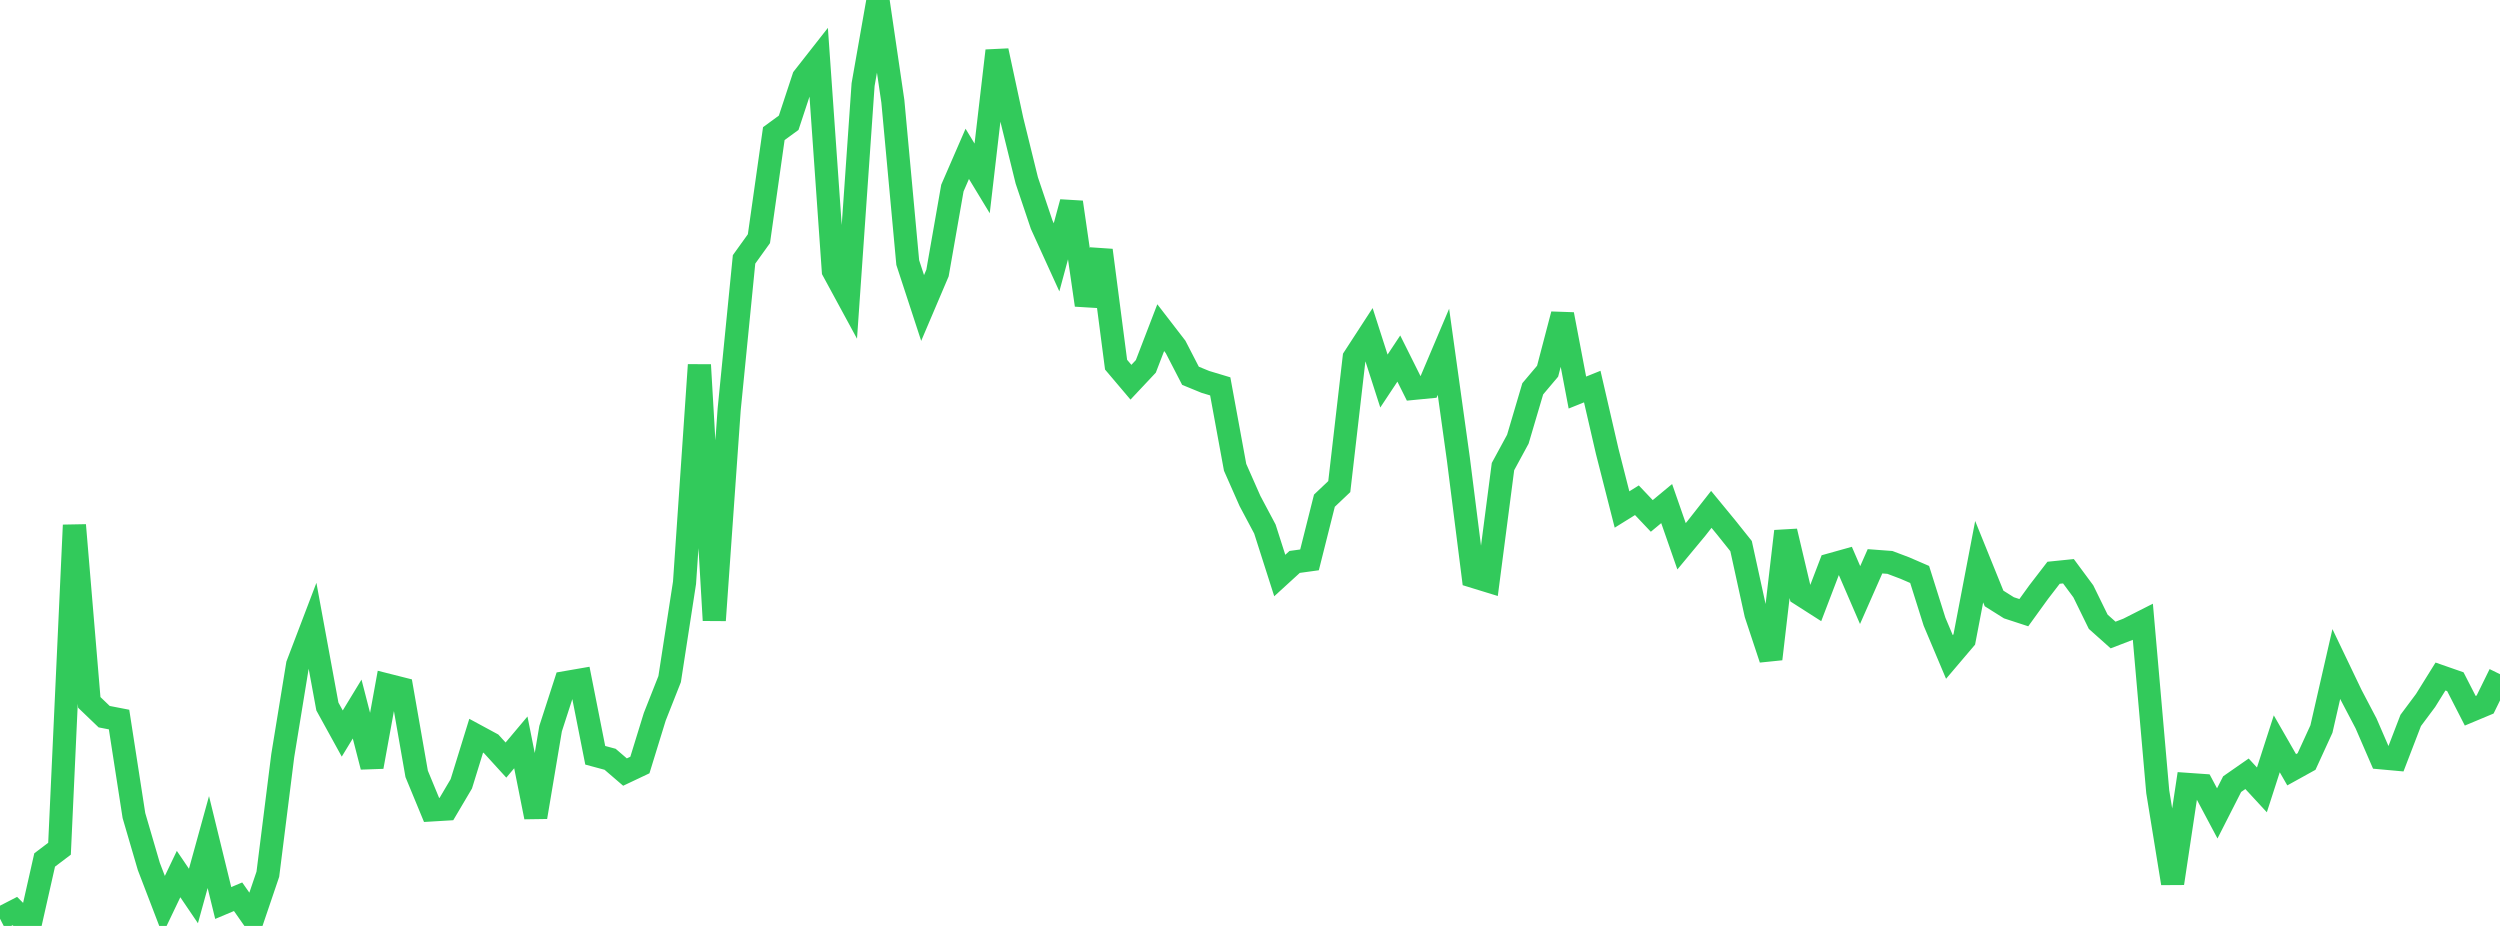 <?xml version="1.0" standalone="no"?>
<!DOCTYPE svg PUBLIC "-//W3C//DTD SVG 1.1//EN" "http://www.w3.org/Graphics/SVG/1.1/DTD/svg11.dtd">

<svg width="135" height="50" viewBox="0 0 135 50" preserveAspectRatio="none" 
  xmlns="http://www.w3.org/2000/svg"
  xmlns:xlink="http://www.w3.org/1999/xlink">


<polyline points="0.0, 49.61 0.804, 49.196 1.607, 50.0 2.411, 46.439 3.214, 45.831 4.018, 28.357 4.821, 37.929 5.625, 38.7 6.429, 38.856 7.232, 44.039 8.036, 46.788 8.839, 48.881 9.643, 47.2 10.446, 48.384 11.25, 45.472 12.054, 48.762 12.857, 48.424 13.661, 49.572 14.464, 47.207 15.268, 40.806 16.071, 35.891 16.875, 33.781 17.679, 38.153 18.482, 39.611 19.286, 38.289 20.089, 41.405 20.893, 36.99 21.696, 37.193 22.5, 41.79 23.304, 43.736 24.107, 43.688 24.911, 42.326 25.714, 39.728 26.518, 40.163 27.321, 41.044 28.125, 40.088 28.929, 44.121 29.732, 39.347 30.536, 36.863 31.339, 36.724 32.143, 40.785 32.946, 41.001 33.75, 41.692 34.554, 41.311 35.357, 38.706 36.161, 36.671 36.964, 31.47 37.768, 19.705 38.571, 33.497 39.375, 22.112 40.179, 14.007 40.982, 12.889 41.786, 7.216 42.589, 6.629 43.393, 4.192 44.196, 3.168 45.0, 14.623 45.804, 16.105 46.607, 4.568 47.411, 0.0 48.214, 5.469 49.018, 14.179 49.821, 16.632 50.625, 14.743 51.429, 10.156 52.232, 8.308 53.036, 9.634 53.839, 2.742 54.643, 6.481 55.446, 9.743 56.25, 12.132 57.054, 13.896 57.857, 10.922 58.661, 16.471 59.464, 13.516 60.268, 19.692 61.071, 20.64 61.875, 19.784 62.679, 17.693 63.482, 18.735 64.286, 20.292 65.089, 20.622 65.893, 20.864 66.696, 25.235 67.5, 27.055 68.304, 28.567 69.107, 31.079 69.911, 30.344 70.714, 30.233 71.518, 27.037 72.321, 26.276 73.125, 19.315 73.929, 18.078 74.732, 20.576 75.536, 19.362 76.339, 20.971 77.143, 20.893 77.946, 18.998 78.75, 24.771 79.554, 31.122 80.357, 31.369 81.161, 25.196 81.964, 23.716 82.768, 20.996 83.571, 20.045 84.375, 16.977 85.179, 21.198 85.982, 20.875 86.786, 24.359 87.589, 27.513 88.393, 27.013 89.196, 27.86 90.0, 27.193 90.804, 29.499 91.607, 28.531 92.411, 27.507 93.214, 28.483 94.018, 29.49 94.821, 33.158 95.625, 35.583 96.429, 28.69 97.232, 32.089 98.036, 32.603 98.839, 30.501 99.643, 30.276 100.446, 32.134 101.25, 30.31 102.054, 30.37 102.857, 30.673 103.661, 31.021 104.464, 33.57 105.268, 35.476 106.071, 34.531 106.875, 30.331 107.679, 32.316 108.482, 32.821 109.286, 33.084 110.089, 31.974 110.893, 30.929 111.696, 30.847 112.5, 31.933 113.304, 33.575 114.107, 34.291 114.911, 33.982 115.714, 33.575 116.518, 42.754 117.321, 47.698 118.125, 42.358 118.929, 42.414 119.732, 43.924 120.536, 42.343 121.339, 41.784 122.143, 42.654 122.946, 40.166 123.75, 41.567 124.554, 41.122 125.357, 39.369 126.161, 35.856 126.964, 37.533 127.768, 39.066 128.571, 40.92 129.375, 40.993 130.179, 38.903 130.982, 37.825 131.786, 36.532 132.589, 36.812 133.393, 38.381 134.196, 38.045 135.0, 36.406" fill="none" stroke="#32ca5b" stroke-width="1.25"/>

</svg>